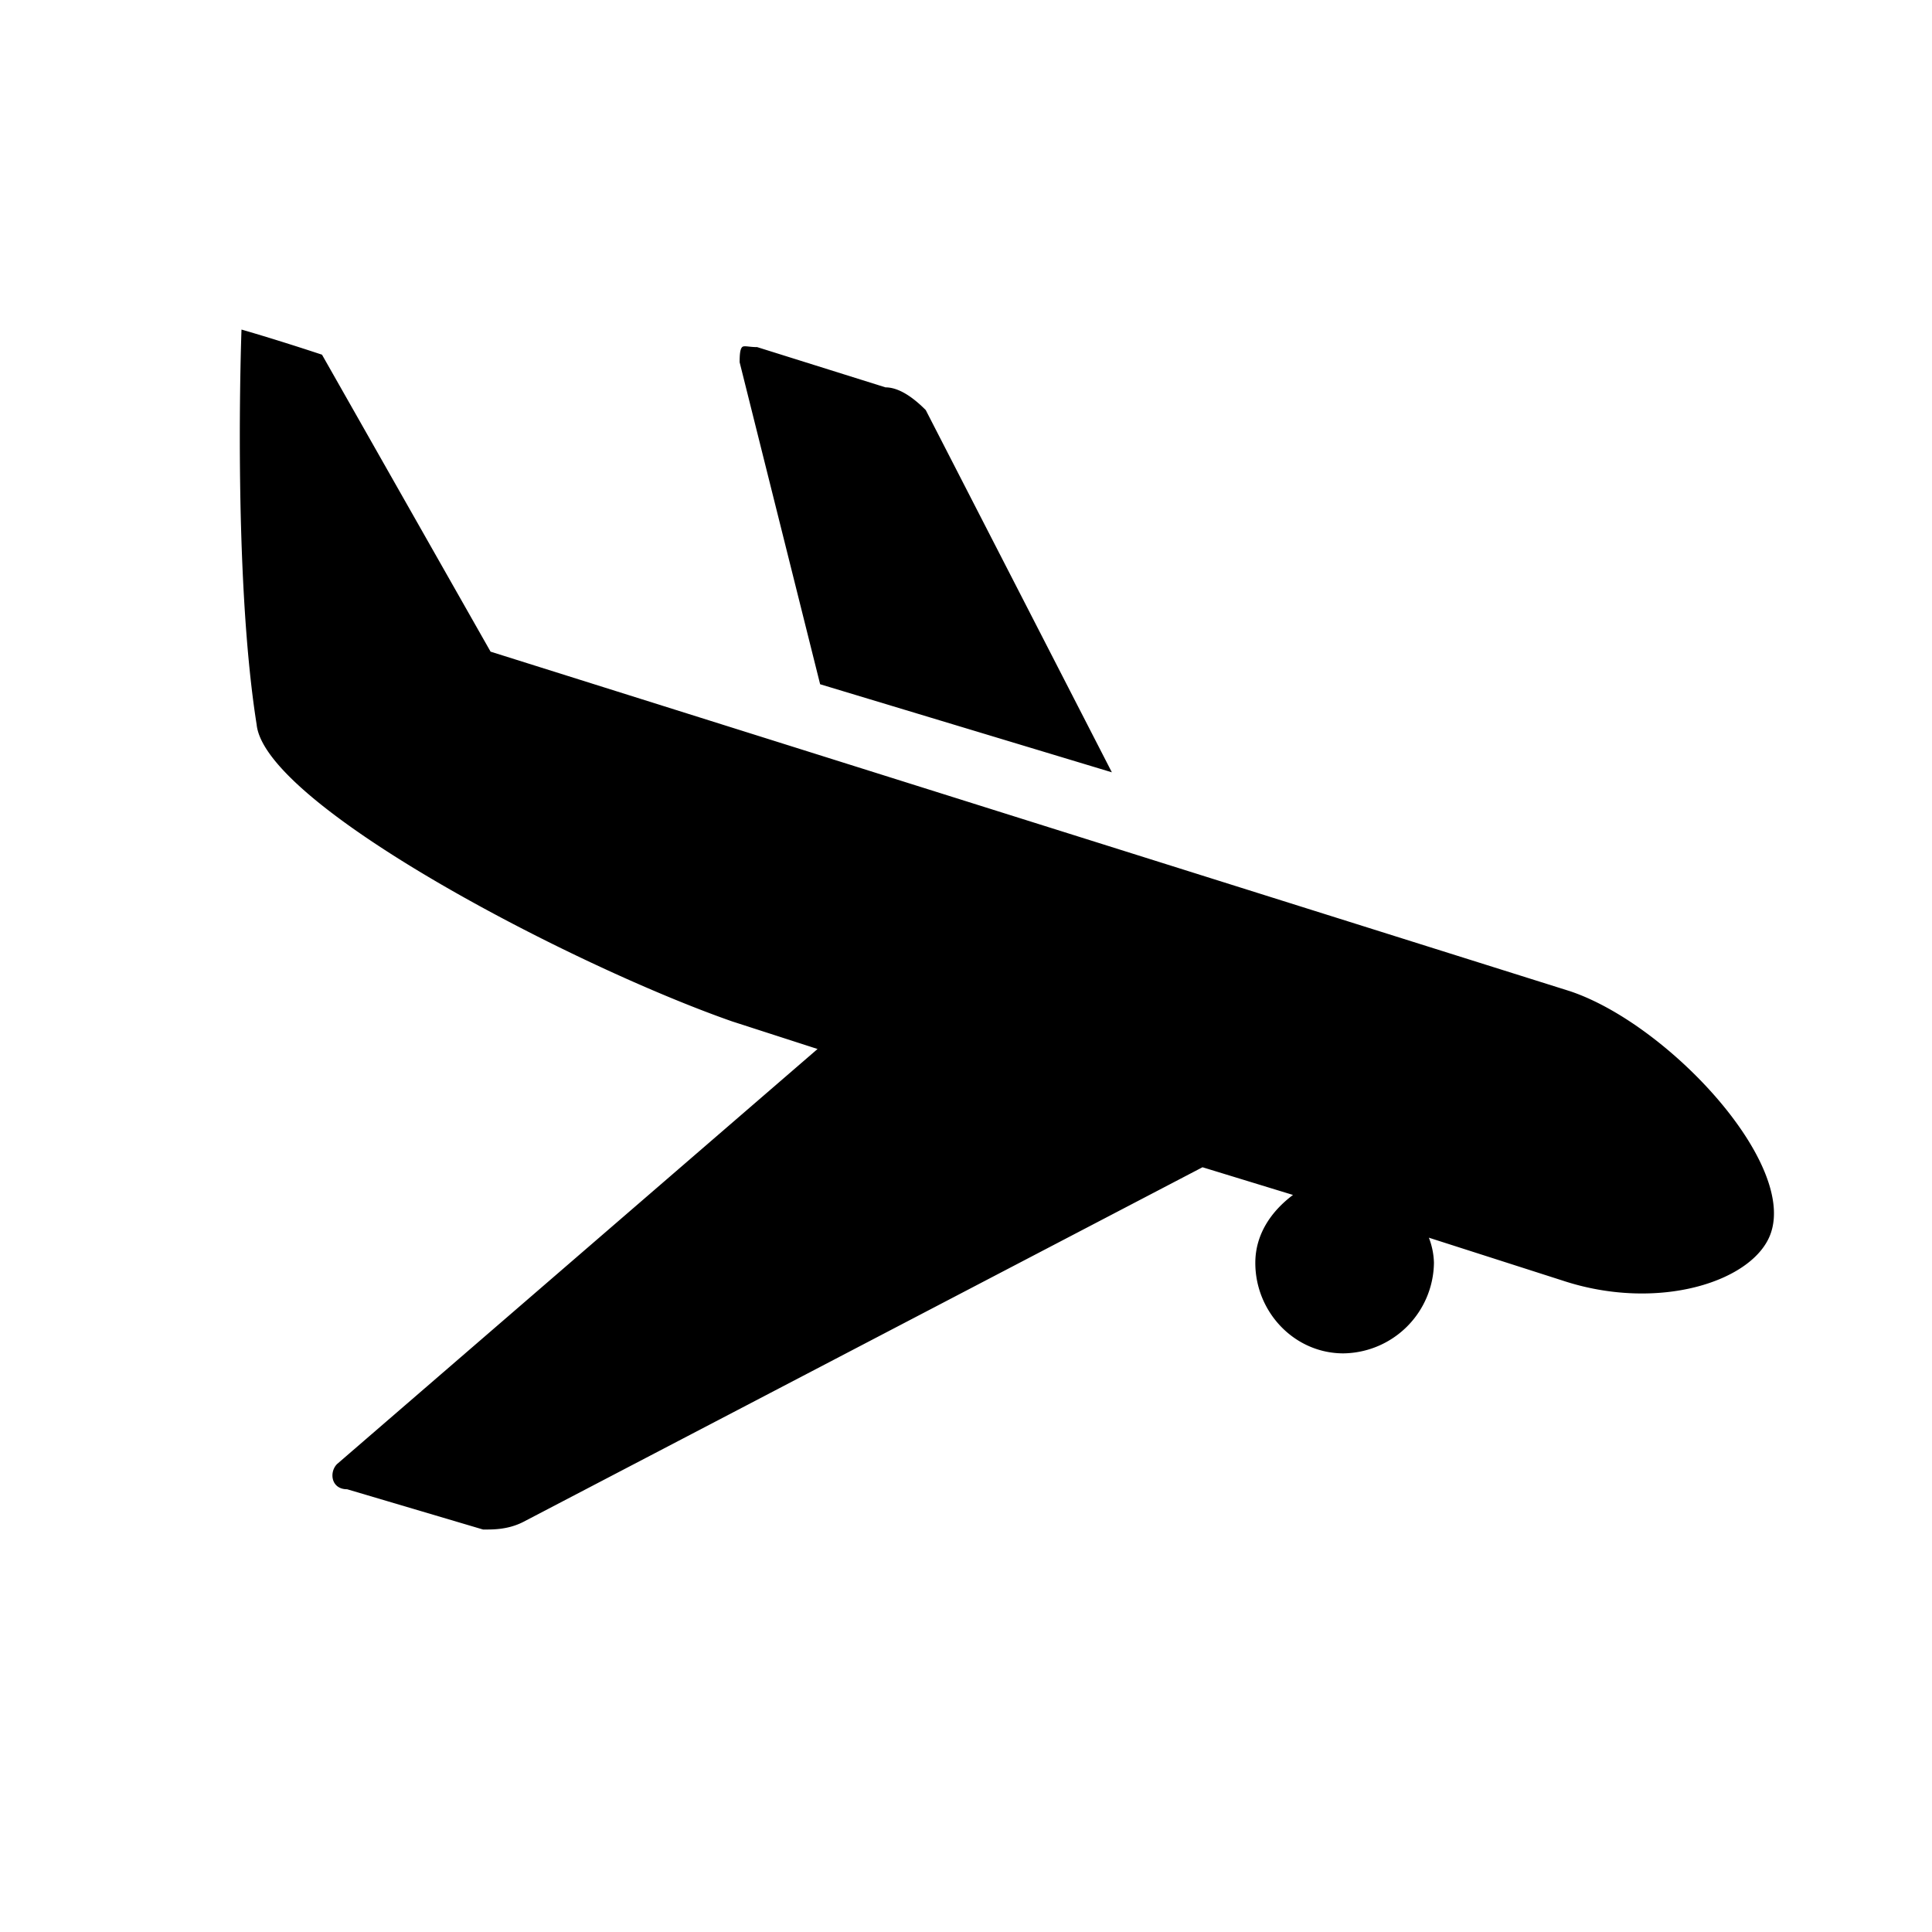 <svg xmlns="http://www.w3.org/2000/svg" viewBox="0 0 24 24"><path d="M3 4.094S2.887 7.102 3.188 9c.101 1 3.906 2.988 5.906 3.688l1.062.343-5.969 5.156c-.101.102-.074.313.125.313L6 19c.102 0 .3.008.5-.094l8.438-4.406 1.124.344c-.265.199-.468.484-.468.844 0 .609.484 1.124 1.094 1.124a1.14 1.14 0 0 0 1.125-1.125.927.927 0 0 0-.063-.312l1.656.531c1.2.399 2.395.008 2.594-.594.3-.898-1.3-2.601-2.5-3L6.094 8.095 4 4.406c-.602-.199-1-.312-1-.312zm6.219.218c-.024.024-.031.086-.031.188l1 4 3.624 1.094-2.312-4.5c-.102-.102-.3-.282-.5-.282l-1.594-.5c-.101 0-.164-.023-.187 0z"/></svg>